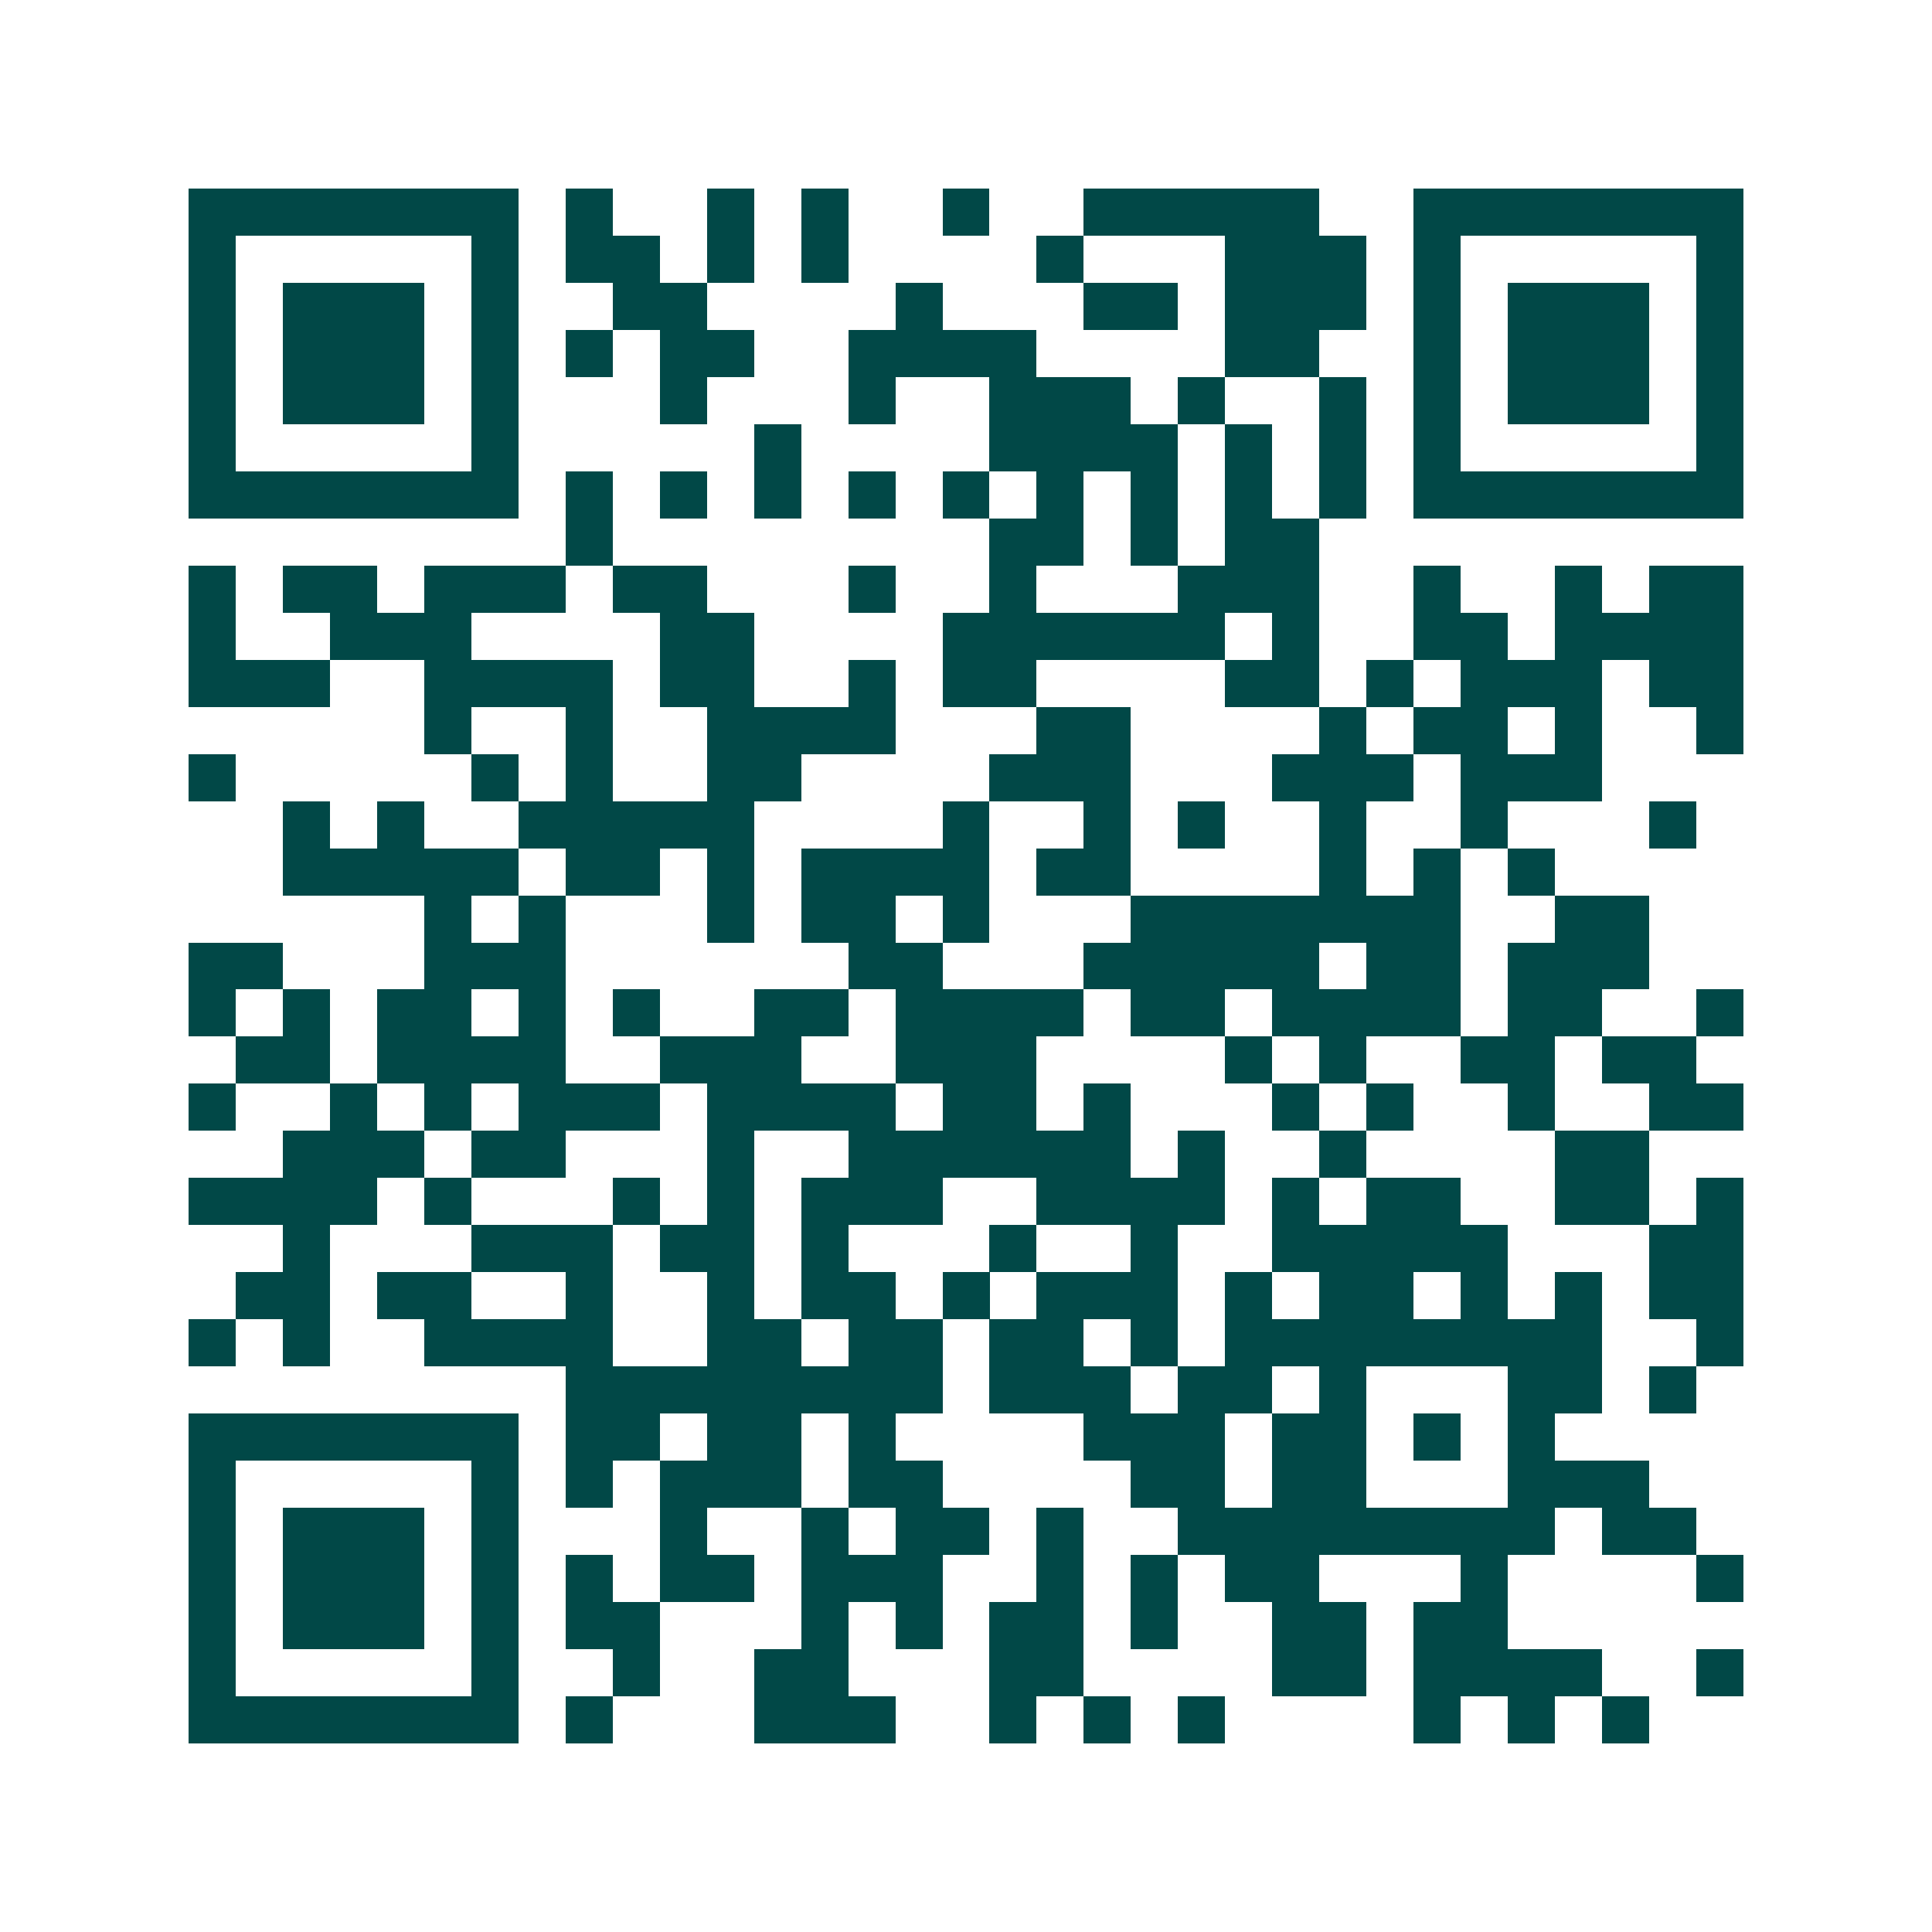<svg xmlns="http://www.w3.org/2000/svg" width="200" height="200" viewBox="0 0 41 41" shape-rendering="crispEdges"><path fill="#ffffff" d="M0 0h41v41H0z"/><path stroke="#014847" d="M4 4.5h7m1 0h1m2 0h1m1 0h1m2 0h1m2 0h5m2 0h7M4 5.5h1m5 0h1m1 0h2m1 0h1m1 0h1m4 0h1m3 0h3m1 0h1m5 0h1M4 6.5h1m1 0h3m1 0h1m2 0h2m4 0h1m3 0h2m1 0h3m1 0h1m1 0h3m1 0h1M4 7.5h1m1 0h3m1 0h1m1 0h1m1 0h2m2 0h4m4 0h2m2 0h1m1 0h3m1 0h1M4 8.5h1m1 0h3m1 0h1m3 0h1m3 0h1m2 0h3m1 0h1m2 0h1m1 0h1m1 0h3m1 0h1M4 9.5h1m5 0h1m5 0h1m4 0h4m1 0h1m1 0h1m1 0h1m5 0h1M4 10.5h7m1 0h1m1 0h1m1 0h1m1 0h1m1 0h1m1 0h1m1 0h1m1 0h1m1 0h1m1 0h7M12 11.5h1m8 0h2m1 0h1m1 0h2M4 12.5h1m1 0h2m1 0h3m1 0h2m3 0h1m2 0h1m3 0h3m2 0h1m2 0h1m1 0h2M4 13.5h1m2 0h3m4 0h2m4 0h6m1 0h1m2 0h2m1 0h4M4 14.5h3m2 0h4m1 0h2m2 0h1m1 0h2m4 0h2m1 0h1m1 0h3m1 0h2M9 15.5h1m2 0h1m2 0h4m3 0h2m4 0h1m1 0h2m1 0h1m2 0h1M4 16.5h1m5 0h1m1 0h1m2 0h2m4 0h3m3 0h3m1 0h3M6 17.5h1m1 0h1m2 0h5m4 0h1m2 0h1m1 0h1m2 0h1m2 0h1m3 0h1M6 18.5h5m1 0h2m1 0h1m1 0h4m1 0h2m4 0h1m1 0h1m1 0h1M9 19.5h1m1 0h1m3 0h1m1 0h2m1 0h1m3 0h7m2 0h2M4 20.5h2m3 0h3m6 0h2m3 0h5m1 0h2m1 0h3M4 21.5h1m1 0h1m1 0h2m1 0h1m1 0h1m2 0h2m1 0h4m1 0h2m1 0h4m1 0h2m2 0h1M5 22.5h2m1 0h4m2 0h3m2 0h3m4 0h1m1 0h1m2 0h2m1 0h2M4 23.5h1m2 0h1m1 0h1m1 0h3m1 0h4m1 0h2m1 0h1m3 0h1m1 0h1m2 0h1m2 0h2M6 24.5h3m1 0h2m3 0h1m2 0h6m1 0h1m2 0h1m4 0h2M4 25.5h4m1 0h1m3 0h1m1 0h1m1 0h3m2 0h4m1 0h1m1 0h2m2 0h2m1 0h1M6 26.5h1m3 0h3m1 0h2m1 0h1m3 0h1m2 0h1m2 0h5m3 0h2M5 27.5h2m1 0h2m2 0h1m2 0h1m1 0h2m1 0h1m1 0h3m1 0h1m1 0h2m1 0h1m1 0h1m1 0h2M4 28.5h1m1 0h1m2 0h4m2 0h2m1 0h2m1 0h2m1 0h1m1 0h8m2 0h1M12 29.5h8m1 0h3m1 0h2m1 0h1m3 0h2m1 0h1M4 30.5h7m1 0h2m1 0h2m1 0h1m4 0h3m1 0h2m1 0h1m1 0h1M4 31.5h1m5 0h1m1 0h1m1 0h3m1 0h2m4 0h2m1 0h2m3 0h3M4 32.5h1m1 0h3m1 0h1m3 0h1m2 0h1m1 0h2m1 0h1m2 0h8m1 0h2M4 33.5h1m1 0h3m1 0h1m1 0h1m1 0h2m1 0h3m2 0h1m1 0h1m1 0h2m3 0h1m4 0h1M4 34.5h1m1 0h3m1 0h1m1 0h2m3 0h1m1 0h1m1 0h2m1 0h1m2 0h2m1 0h2M4 35.5h1m5 0h1m2 0h1m2 0h2m3 0h2m4 0h2m1 0h4m2 0h1M4 36.5h7m1 0h1m3 0h3m2 0h1m1 0h1m1 0h1m4 0h1m1 0h1m1 0h1"/></svg>
